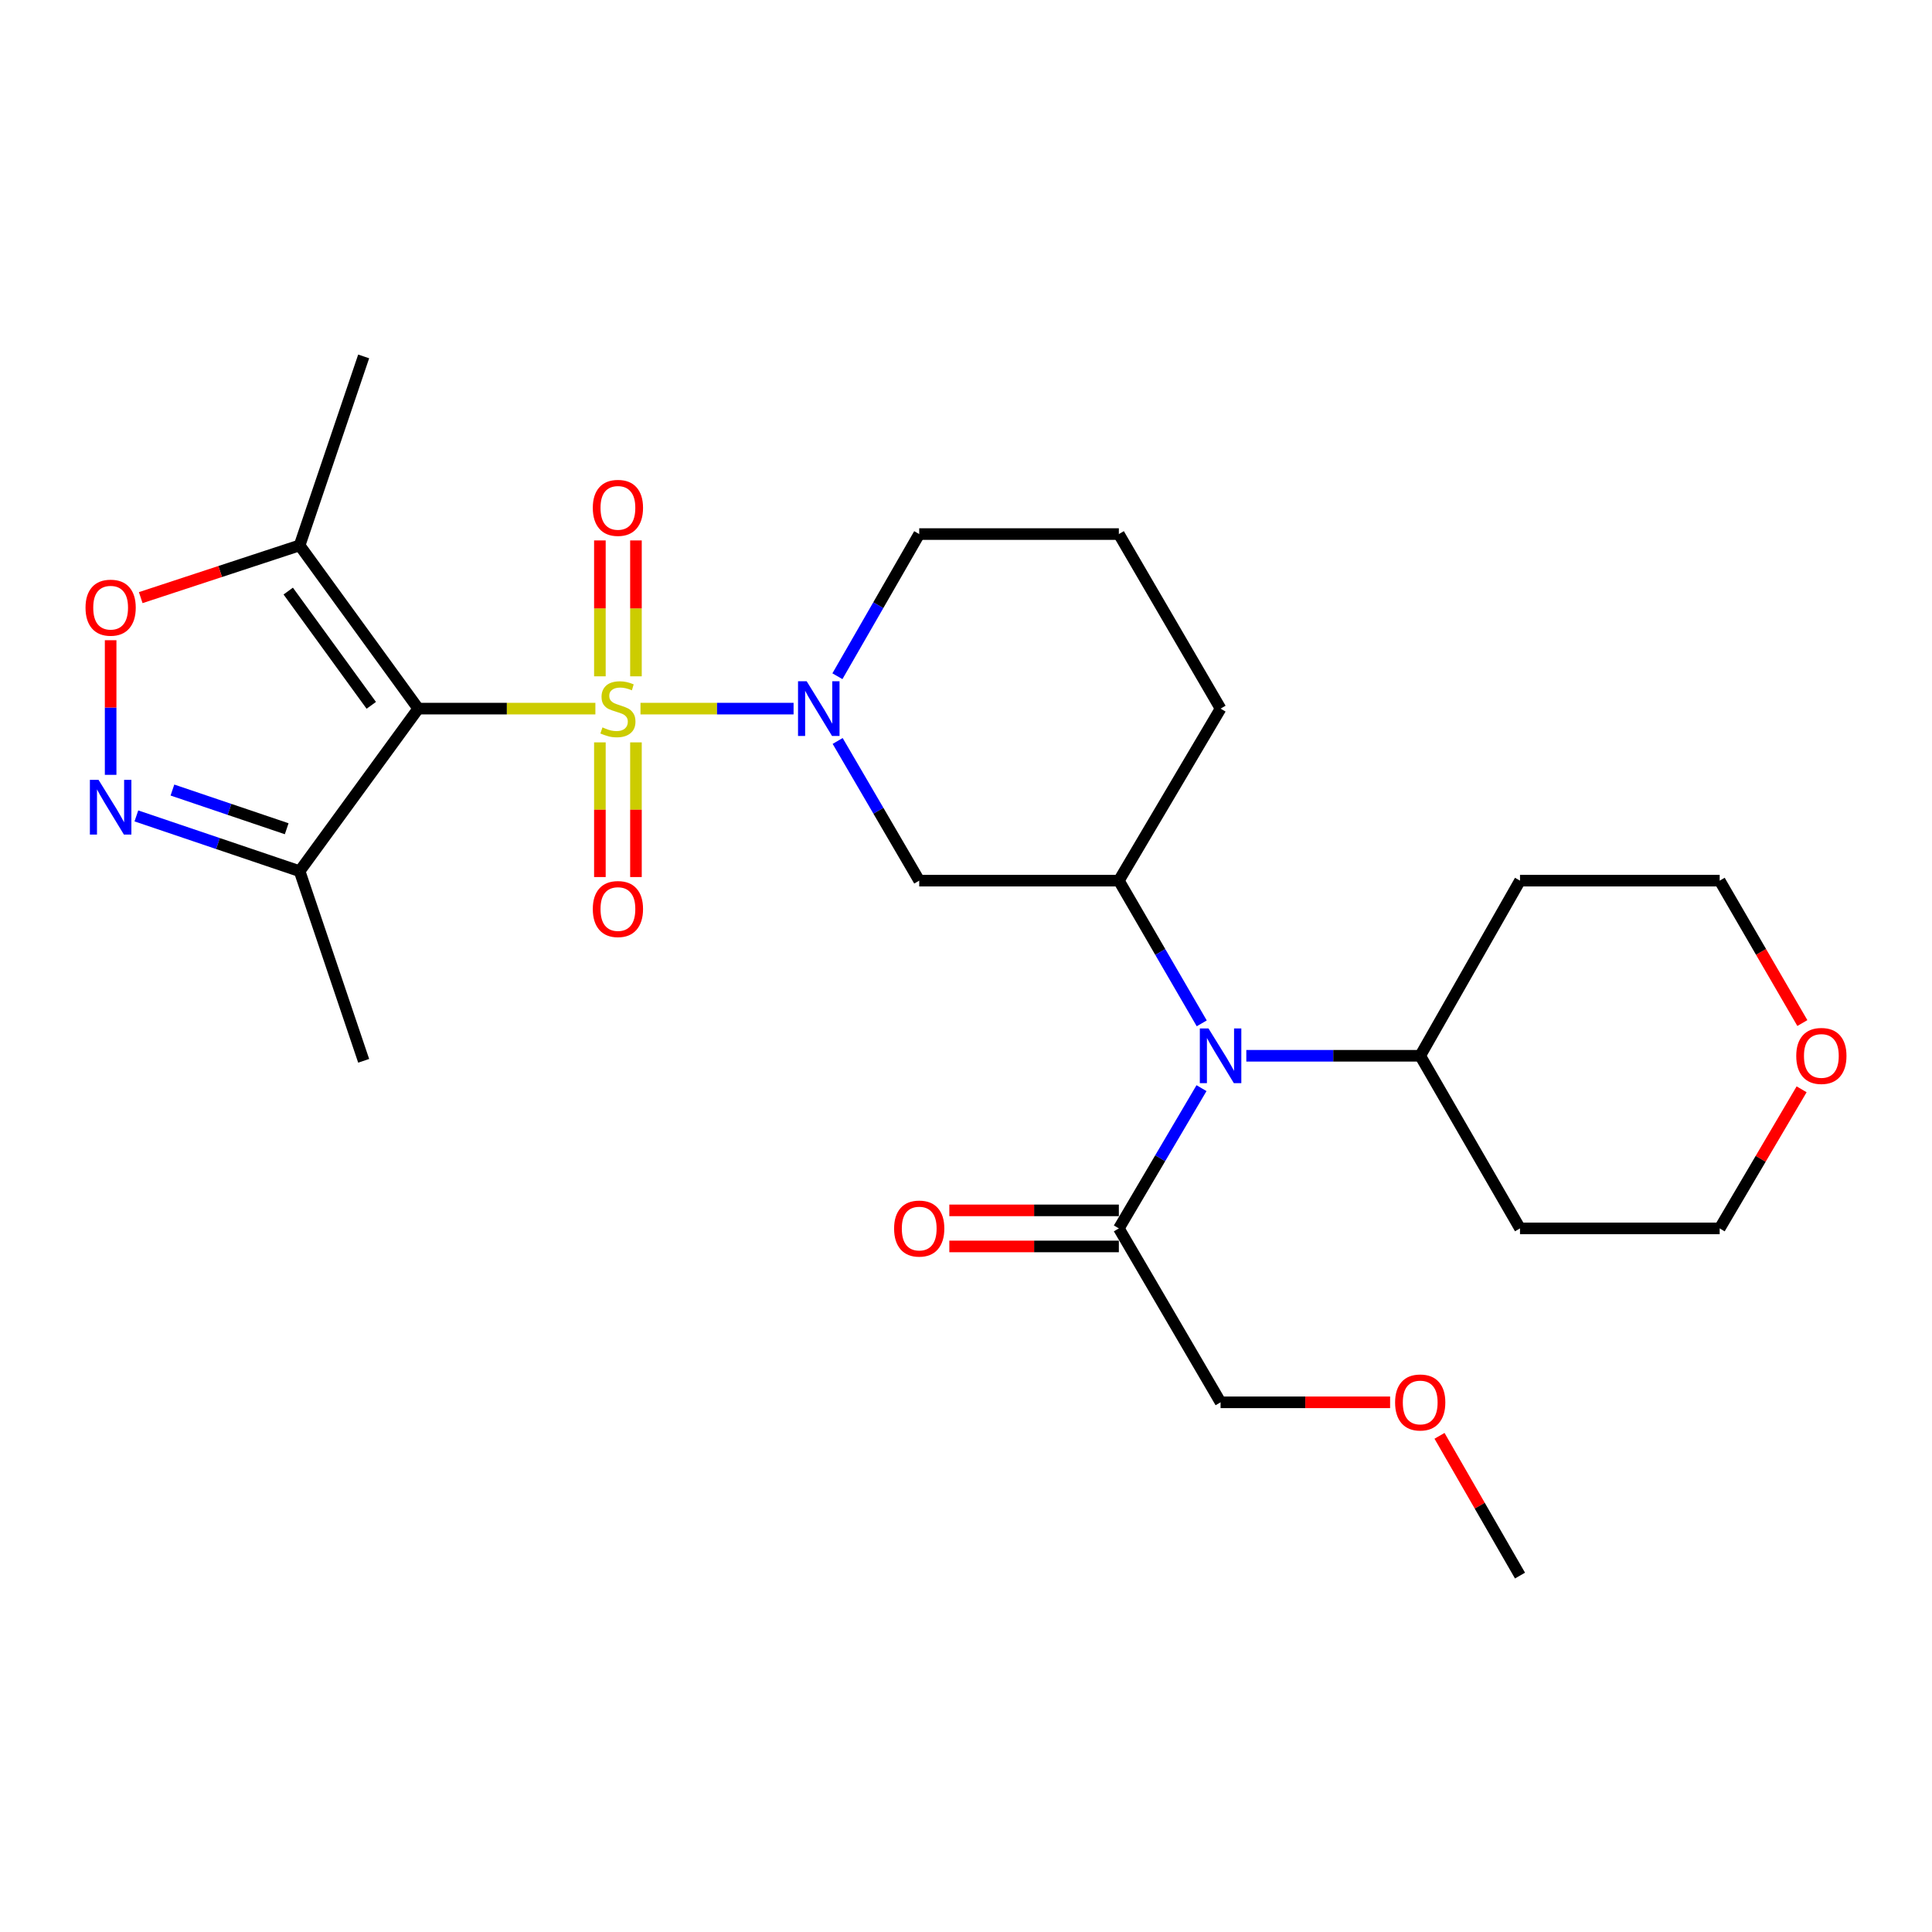 <?xml version='1.0' encoding='iso-8859-1'?>
<svg version='1.1' baseProfile='full'
              xmlns='http://www.w3.org/2000/svg'
                      xmlns:rdkit='http://www.rdkit.org/xml'
                      xmlns:xlink='http://www.w3.org/1999/xlink'
                  xml:space='preserve'
width='1000px' height='1000px' viewBox='0 0 1000 1000'>
<!-- END OF HEADER -->
<rect style='opacity:1.0;fill:#FFFFFF;stroke:none' width='1000' height='1000' x='0' y='0'> </rect>
<path class='bond-0' d='M 308.17,366.781 L 262.326,366.781' style='fill:none;fill-rule:evenodd;stroke:#CCCC00;stroke-width:6px;stroke-linecap:butt;stroke-linejoin:miter;stroke-opacity:1' />
<path class='bond-0' d='M 262.326,366.781 L 216.482,366.781' style='fill:none;fill-rule:evenodd;stroke:#000000;stroke-width:6px;stroke-linecap:butt;stroke-linejoin:miter;stroke-opacity:1' />
<path class='bond-1' d='M 331.513,366.781 L 371.132,366.781' style='fill:none;fill-rule:evenodd;stroke:#CCCC00;stroke-width:6px;stroke-linecap:butt;stroke-linejoin:miter;stroke-opacity:1' />
<path class='bond-1' d='M 371.132,366.781 L 410.751,366.781' style='fill:none;fill-rule:evenodd;stroke:#0000FF;stroke-width:6px;stroke-linecap:butt;stroke-linejoin:miter;stroke-opacity:1' />
<path class='bond-10' d='M 329.168,350.061 L 329.168,314.895' style='fill:none;fill-rule:evenodd;stroke:#CCCC00;stroke-width:6px;stroke-linecap:butt;stroke-linejoin:miter;stroke-opacity:1' />
<path class='bond-10' d='M 329.168,314.895 L 329.168,279.728' style='fill:none;fill-rule:evenodd;stroke:#FF0000;stroke-width:6px;stroke-linecap:butt;stroke-linejoin:miter;stroke-opacity:1' />
<path class='bond-10' d='M 310.501,350.061 L 310.501,314.895' style='fill:none;fill-rule:evenodd;stroke:#CCCC00;stroke-width:6px;stroke-linecap:butt;stroke-linejoin:miter;stroke-opacity:1' />
<path class='bond-10' d='M 310.501,314.895 L 310.501,279.728' style='fill:none;fill-rule:evenodd;stroke:#FF0000;stroke-width:6px;stroke-linecap:butt;stroke-linejoin:miter;stroke-opacity:1' />
<path class='bond-11' d='M 310.501,384.253 L 310.501,419.106' style='fill:none;fill-rule:evenodd;stroke:#CCCC00;stroke-width:6px;stroke-linecap:butt;stroke-linejoin:miter;stroke-opacity:1' />
<path class='bond-11' d='M 310.501,419.106 L 310.501,453.959' style='fill:none;fill-rule:evenodd;stroke:#FF0000;stroke-width:6px;stroke-linecap:butt;stroke-linejoin:miter;stroke-opacity:1' />
<path class='bond-11' d='M 329.168,384.253 L 329.168,419.106' style='fill:none;fill-rule:evenodd;stroke:#CCCC00;stroke-width:6px;stroke-linecap:butt;stroke-linejoin:miter;stroke-opacity:1' />
<path class='bond-11' d='M 329.168,419.106 L 329.168,453.959' style='fill:none;fill-rule:evenodd;stroke:#FF0000;stroke-width:6px;stroke-linecap:butt;stroke-linejoin:miter;stroke-opacity:1' />
<path class='bond-3' d='M 216.482,366.781 L 155.079,282.293' style='fill:none;fill-rule:evenodd;stroke:#000000;stroke-width:6px;stroke-linecap:butt;stroke-linejoin:miter;stroke-opacity:1' />
<path class='bond-3' d='M 192.172,365.082 L 149.189,305.941' style='fill:none;fill-rule:evenodd;stroke:#000000;stroke-width:6px;stroke-linecap:butt;stroke-linejoin:miter;stroke-opacity:1' />
<path class='bond-4' d='M 216.482,366.781 L 155.079,450.927' style='fill:none;fill-rule:evenodd;stroke:#000000;stroke-width:6px;stroke-linecap:butt;stroke-linejoin:miter;stroke-opacity:1' />
<path class='bond-6' d='M 433.57,383.519 L 454.678,419.67' style='fill:none;fill-rule:evenodd;stroke:#0000FF;stroke-width:6px;stroke-linecap:butt;stroke-linejoin:miter;stroke-opacity:1' />
<path class='bond-6' d='M 454.678,419.67 L 475.785,455.822' style='fill:none;fill-rule:evenodd;stroke:#000000;stroke-width:6px;stroke-linecap:butt;stroke-linejoin:miter;stroke-opacity:1' />
<path class='bond-15' d='M 433.445,350.015 L 454.615,313.225' style='fill:none;fill-rule:evenodd;stroke:#0000FF;stroke-width:6px;stroke-linecap:butt;stroke-linejoin:miter;stroke-opacity:1' />
<path class='bond-15' d='M 454.615,313.225 L 475.785,276.434' style='fill:none;fill-rule:evenodd;stroke:#000000;stroke-width:6px;stroke-linecap:butt;stroke-linejoin:miter;stroke-opacity:1' />
<path class='bond-2' d='M 70.587,422.315 L 112.833,436.621' style='fill:none;fill-rule:evenodd;stroke:#0000FF;stroke-width:6px;stroke-linecap:butt;stroke-linejoin:miter;stroke-opacity:1' />
<path class='bond-2' d='M 112.833,436.621 L 155.079,450.927' style='fill:none;fill-rule:evenodd;stroke:#000000;stroke-width:6px;stroke-linecap:butt;stroke-linejoin:miter;stroke-opacity:1' />
<path class='bond-2' d='M 89.248,408.926 L 118.82,418.94' style='fill:none;fill-rule:evenodd;stroke:#0000FF;stroke-width:6px;stroke-linecap:butt;stroke-linejoin:miter;stroke-opacity:1' />
<path class='bond-2' d='M 118.82,418.94 L 148.392,428.955' style='fill:none;fill-rule:evenodd;stroke:#000000;stroke-width:6px;stroke-linecap:butt;stroke-linejoin:miter;stroke-opacity:1' />
<path class='bond-27' d='M 57.265,401.06 L 57.265,366.219' style='fill:none;fill-rule:evenodd;stroke:#0000FF;stroke-width:6px;stroke-linecap:butt;stroke-linejoin:miter;stroke-opacity:1' />
<path class='bond-27' d='M 57.265,366.219 L 57.265,331.377' style='fill:none;fill-rule:evenodd;stroke:#FF0000;stroke-width:6px;stroke-linecap:butt;stroke-linejoin:miter;stroke-opacity:1' />
<path class='bond-5' d='M 155.079,282.293 L 113.959,295.812' style='fill:none;fill-rule:evenodd;stroke:#000000;stroke-width:6px;stroke-linecap:butt;stroke-linejoin:miter;stroke-opacity:1' />
<path class='bond-5' d='M 113.959,295.812 L 72.839,309.332' style='fill:none;fill-rule:evenodd;stroke:#FF0000;stroke-width:6px;stroke-linecap:butt;stroke-linejoin:miter;stroke-opacity:1' />
<path class='bond-19' d='M 155.079,282.293 L 188.233,184.479' style='fill:none;fill-rule:evenodd;stroke:#000000;stroke-width:6px;stroke-linecap:butt;stroke-linejoin:miter;stroke-opacity:1' />
<path class='bond-21' d='M 155.079,450.927 L 188.233,549.073' style='fill:none;fill-rule:evenodd;stroke:#000000;stroke-width:6px;stroke-linecap:butt;stroke-linejoin:miter;stroke-opacity:1' />
<path class='bond-7' d='M 475.785,455.822 L 579.116,455.822' style='fill:none;fill-rule:evenodd;stroke:#000000;stroke-width:6px;stroke-linecap:butt;stroke-linejoin:miter;stroke-opacity:1' />
<path class='bond-8' d='M 579.116,455.822 L 600.568,492.756' style='fill:none;fill-rule:evenodd;stroke:#000000;stroke-width:6px;stroke-linecap:butt;stroke-linejoin:miter;stroke-opacity:1' />
<path class='bond-8' d='M 600.568,492.756 L 622.02,529.689' style='fill:none;fill-rule:evenodd;stroke:#0000FF;stroke-width:6px;stroke-linecap:butt;stroke-linejoin:miter;stroke-opacity:1' />
<path class='bond-28' d='M 579.116,455.822 L 631.767,366.781' style='fill:none;fill-rule:evenodd;stroke:#000000;stroke-width:6px;stroke-linecap:butt;stroke-linejoin:miter;stroke-opacity:1' />
<path class='bond-9' d='M 621.895,563.223 L 600.506,599.522' style='fill:none;fill-rule:evenodd;stroke:#0000FF;stroke-width:6px;stroke-linecap:butt;stroke-linejoin:miter;stroke-opacity:1' />
<path class='bond-9' d='M 600.506,599.522 L 579.116,635.822' style='fill:none;fill-rule:evenodd;stroke:#000000;stroke-width:6px;stroke-linecap:butt;stroke-linejoin:miter;stroke-opacity:1' />
<path class='bond-12' d='M 645.09,546.47 L 690.094,546.47' style='fill:none;fill-rule:evenodd;stroke:#0000FF;stroke-width:6px;stroke-linecap:butt;stroke-linejoin:miter;stroke-opacity:1' />
<path class='bond-12' d='M 690.094,546.47 L 735.098,546.47' style='fill:none;fill-rule:evenodd;stroke:#000000;stroke-width:6px;stroke-linecap:butt;stroke-linejoin:miter;stroke-opacity:1' />
<path class='bond-13' d='M 579.116,626.488 L 535.242,626.488' style='fill:none;fill-rule:evenodd;stroke:#000000;stroke-width:6px;stroke-linecap:butt;stroke-linejoin:miter;stroke-opacity:1' />
<path class='bond-13' d='M 535.242,626.488 L 491.368,626.488' style='fill:none;fill-rule:evenodd;stroke:#FF0000;stroke-width:6px;stroke-linecap:butt;stroke-linejoin:miter;stroke-opacity:1' />
<path class='bond-13' d='M 579.116,645.155 L 535.242,645.155' style='fill:none;fill-rule:evenodd;stroke:#000000;stroke-width:6px;stroke-linecap:butt;stroke-linejoin:miter;stroke-opacity:1' />
<path class='bond-13' d='M 535.242,645.155 L 491.368,645.155' style='fill:none;fill-rule:evenodd;stroke:#FF0000;stroke-width:6px;stroke-linecap:butt;stroke-linejoin:miter;stroke-opacity:1' />
<path class='bond-20' d='M 579.116,635.822 L 631.767,725.837' style='fill:none;fill-rule:evenodd;stroke:#000000;stroke-width:6px;stroke-linecap:butt;stroke-linejoin:miter;stroke-opacity:1' />
<path class='bond-16' d='M 735.098,546.47 L 786.753,455.822' style='fill:none;fill-rule:evenodd;stroke:#000000;stroke-width:6px;stroke-linecap:butt;stroke-linejoin:miter;stroke-opacity:1' />
<path class='bond-17' d='M 735.098,546.47 L 786.753,635.822' style='fill:none;fill-rule:evenodd;stroke:#000000;stroke-width:6px;stroke-linecap:butt;stroke-linejoin:miter;stroke-opacity:1' />
<path class='bond-14' d='M 932.514,563.822 L 911.31,599.822' style='fill:none;fill-rule:evenodd;stroke:#FF0000;stroke-width:6px;stroke-linecap:butt;stroke-linejoin:miter;stroke-opacity:1' />
<path class='bond-14' d='M 911.31,599.822 L 890.105,635.822' style='fill:none;fill-rule:evenodd;stroke:#000000;stroke-width:6px;stroke-linecap:butt;stroke-linejoin:miter;stroke-opacity:1' />
<path class='bond-29' d='M 932.899,529.529 L 911.502,492.676' style='fill:none;fill-rule:evenodd;stroke:#FF0000;stroke-width:6px;stroke-linecap:butt;stroke-linejoin:miter;stroke-opacity:1' />
<path class='bond-29' d='M 911.502,492.676 L 890.105,455.822' style='fill:none;fill-rule:evenodd;stroke:#000000;stroke-width:6px;stroke-linecap:butt;stroke-linejoin:miter;stroke-opacity:1' />
<path class='bond-22' d='M 475.785,276.434 L 579.116,276.434' style='fill:none;fill-rule:evenodd;stroke:#000000;stroke-width:6px;stroke-linecap:butt;stroke-linejoin:miter;stroke-opacity:1' />
<path class='bond-24' d='M 786.753,455.822 L 890.105,455.822' style='fill:none;fill-rule:evenodd;stroke:#000000;stroke-width:6px;stroke-linecap:butt;stroke-linejoin:miter;stroke-opacity:1' />
<path class='bond-23' d='M 786.753,635.822 L 890.105,635.822' style='fill:none;fill-rule:evenodd;stroke:#000000;stroke-width:6px;stroke-linecap:butt;stroke-linejoin:miter;stroke-opacity:1' />
<path class='bond-18' d='M 631.767,366.781 L 579.116,276.434' style='fill:none;fill-rule:evenodd;stroke:#000000;stroke-width:6px;stroke-linecap:butt;stroke-linejoin:miter;stroke-opacity:1' />
<path class='bond-25' d='M 631.767,725.837 L 675.641,725.837' style='fill:none;fill-rule:evenodd;stroke:#000000;stroke-width:6px;stroke-linecap:butt;stroke-linejoin:miter;stroke-opacity:1' />
<path class='bond-25' d='M 675.641,725.837 L 719.515,725.837' style='fill:none;fill-rule:evenodd;stroke:#FF0000;stroke-width:6px;stroke-linecap:butt;stroke-linejoin:miter;stroke-opacity:1' />
<path class='bond-26' d='M 745.09,743.185 L 765.921,779.353' style='fill:none;fill-rule:evenodd;stroke:#FF0000;stroke-width:6px;stroke-linecap:butt;stroke-linejoin:miter;stroke-opacity:1' />
<path class='bond-26' d='M 765.921,779.353 L 786.753,815.521' style='fill:none;fill-rule:evenodd;stroke:#000000;stroke-width:6px;stroke-linecap:butt;stroke-linejoin:miter;stroke-opacity:1' />
<path  class='atom-0' d='M 311.834 376.501
Q 312.154 376.621, 313.474 377.181
Q 314.794 377.741, 316.234 378.101
Q 317.714 378.421, 319.154 378.421
Q 321.834 378.421, 323.394 377.141
Q 324.954 375.821, 324.954 373.541
Q 324.954 371.981, 324.154 371.021
Q 323.394 370.061, 322.194 369.541
Q 320.994 369.021, 318.994 368.421
Q 316.474 367.661, 314.954 366.941
Q 313.474 366.221, 312.394 364.701
Q 311.354 363.181, 311.354 360.621
Q 311.354 357.061, 313.754 354.861
Q 316.194 352.661, 320.994 352.661
Q 324.274 352.661, 327.994 354.221
L 327.074 357.301
Q 323.674 355.901, 321.114 355.901
Q 318.354 355.901, 316.834 357.061
Q 315.314 358.181, 315.354 360.141
Q 315.354 361.661, 316.114 362.581
Q 316.914 363.501, 318.034 364.021
Q 319.194 364.541, 321.114 365.141
Q 323.674 365.941, 325.194 366.741
Q 326.714 367.541, 327.794 369.181
Q 328.914 370.781, 328.914 373.541
Q 328.914 377.461, 326.274 379.581
Q 323.674 381.661, 319.314 381.661
Q 316.794 381.661, 314.874 381.101
Q 312.994 380.581, 310.754 379.661
L 311.834 376.501
' fill='#CCCC00'/>
<path  class='atom-2' d='M 417.538 352.621
L 426.818 367.621
Q 427.738 369.101, 429.218 371.781
Q 430.698 374.461, 430.778 374.621
L 430.778 352.621
L 434.538 352.621
L 434.538 380.941
L 430.658 380.941
L 420.698 364.541
Q 419.538 362.621, 418.298 360.421
Q 417.098 358.221, 416.738 357.541
L 416.738 380.941
L 413.058 380.941
L 413.058 352.621
L 417.538 352.621
' fill='#0000FF'/>
<path  class='atom-3' d='M 51.005 403.644
L 60.285 418.644
Q 61.205 420.124, 62.685 422.804
Q 64.165 425.484, 64.245 425.644
L 64.245 403.644
L 68.005 403.644
L 68.005 431.964
L 64.125 431.964
L 54.165 415.564
Q 53.005 413.644, 51.765 411.444
Q 50.565 409.244, 50.205 408.564
L 50.205 431.964
L 46.525 431.964
L 46.525 403.644
L 51.005 403.644
' fill='#0000FF'/>
<path  class='atom-6' d='M 44.265 314.532
Q 44.265 307.732, 47.625 303.932
Q 50.985 300.132, 57.265 300.132
Q 63.545 300.132, 66.905 303.932
Q 70.265 307.732, 70.265 314.532
Q 70.265 321.412, 66.865 325.332
Q 63.465 329.212, 57.265 329.212
Q 51.025 329.212, 47.625 325.332
Q 44.265 321.452, 44.265 314.532
M 57.265 326.012
Q 61.585 326.012, 63.905 323.132
Q 66.265 320.212, 66.265 314.532
Q 66.265 308.972, 63.905 306.172
Q 61.585 303.332, 57.265 303.332
Q 52.945 303.332, 50.585 306.132
Q 48.265 308.932, 48.265 314.532
Q 48.265 320.252, 50.585 323.132
Q 52.945 326.012, 57.265 326.012
' fill='#FF0000'/>
<path  class='atom-9' d='M 625.507 532.31
L 634.787 547.31
Q 635.707 548.79, 637.187 551.47
Q 638.667 554.15, 638.747 554.31
L 638.747 532.31
L 642.507 532.31
L 642.507 560.63
L 638.627 560.63
L 628.667 544.23
Q 627.507 542.31, 626.267 540.11
Q 625.067 537.91, 624.707 537.23
L 624.707 560.63
L 621.027 560.63
L 621.027 532.31
L 625.507 532.31
' fill='#0000FF'/>
<path  class='atom-11' d='M 306.834 262.866
Q 306.834 256.066, 310.194 252.266
Q 313.554 248.466, 319.834 248.466
Q 326.114 248.466, 329.474 252.266
Q 332.834 256.066, 332.834 262.866
Q 332.834 269.746, 329.434 273.666
Q 326.034 277.546, 319.834 277.546
Q 313.594 277.546, 310.194 273.666
Q 306.834 269.786, 306.834 262.866
M 319.834 274.346
Q 324.154 274.346, 326.474 271.466
Q 328.834 268.546, 328.834 262.866
Q 328.834 257.306, 326.474 254.506
Q 324.154 251.666, 319.834 251.666
Q 315.514 251.666, 313.154 254.466
Q 310.834 257.266, 310.834 262.866
Q 310.834 268.586, 313.154 271.466
Q 315.514 274.346, 319.834 274.346
' fill='#FF0000'/>
<path  class='atom-12' d='M 306.834 470.514
Q 306.834 463.714, 310.194 459.914
Q 313.554 456.114, 319.834 456.114
Q 326.114 456.114, 329.474 459.914
Q 332.834 463.714, 332.834 470.514
Q 332.834 477.394, 329.434 481.314
Q 326.034 485.194, 319.834 485.194
Q 313.594 485.194, 310.194 481.314
Q 306.834 477.434, 306.834 470.514
M 319.834 481.994
Q 324.154 481.994, 326.474 479.114
Q 328.834 476.194, 328.834 470.514
Q 328.834 464.954, 326.474 462.154
Q 324.154 459.314, 319.834 459.314
Q 315.514 459.314, 313.154 462.114
Q 310.834 464.914, 310.834 470.514
Q 310.834 476.234, 313.154 479.114
Q 315.514 481.994, 319.834 481.994
' fill='#FF0000'/>
<path  class='atom-14' d='M 462.785 635.902
Q 462.785 629.102, 466.145 625.302
Q 469.505 621.502, 475.785 621.502
Q 482.065 621.502, 485.425 625.302
Q 488.785 629.102, 488.785 635.902
Q 488.785 642.782, 485.385 646.702
Q 481.985 650.582, 475.785 650.582
Q 469.545 650.582, 466.145 646.702
Q 462.785 642.822, 462.785 635.902
M 475.785 647.382
Q 480.105 647.382, 482.425 644.502
Q 484.785 641.582, 484.785 635.902
Q 484.785 630.342, 482.425 627.542
Q 480.105 624.702, 475.785 624.702
Q 471.465 624.702, 469.105 627.502
Q 466.785 630.302, 466.785 635.902
Q 466.785 641.622, 469.105 644.502
Q 471.465 647.382, 475.785 647.382
' fill='#FF0000'/>
<path  class='atom-15' d='M 929.735 546.55
Q 929.735 539.75, 933.095 535.95
Q 936.455 532.15, 942.735 532.15
Q 949.015 532.15, 952.375 535.95
Q 955.735 539.75, 955.735 546.55
Q 955.735 553.43, 952.335 557.35
Q 948.935 561.23, 942.735 561.23
Q 936.495 561.23, 933.095 557.35
Q 929.735 553.47, 929.735 546.55
M 942.735 558.03
Q 947.055 558.03, 949.375 555.15
Q 951.735 552.23, 951.735 546.55
Q 951.735 540.99, 949.375 538.19
Q 947.055 535.35, 942.735 535.35
Q 938.415 535.35, 936.055 538.15
Q 933.735 540.95, 933.735 546.55
Q 933.735 552.27, 936.055 555.15
Q 938.415 558.03, 942.735 558.03
' fill='#FF0000'/>
<path  class='atom-26' d='M 722.098 725.917
Q 722.098 719.117, 725.458 715.317
Q 728.818 711.517, 735.098 711.517
Q 741.378 711.517, 744.738 715.317
Q 748.098 719.117, 748.098 725.917
Q 748.098 732.797, 744.698 736.717
Q 741.298 740.597, 735.098 740.597
Q 728.858 740.597, 725.458 736.717
Q 722.098 732.837, 722.098 725.917
M 735.098 737.397
Q 739.418 737.397, 741.738 734.517
Q 744.098 731.597, 744.098 725.917
Q 744.098 720.357, 741.738 717.557
Q 739.418 714.717, 735.098 714.717
Q 730.778 714.717, 728.418 717.517
Q 726.098 720.317, 726.098 725.917
Q 726.098 731.637, 728.418 734.517
Q 730.778 737.397, 735.098 737.397
' fill='#FF0000'/>
</svg>
